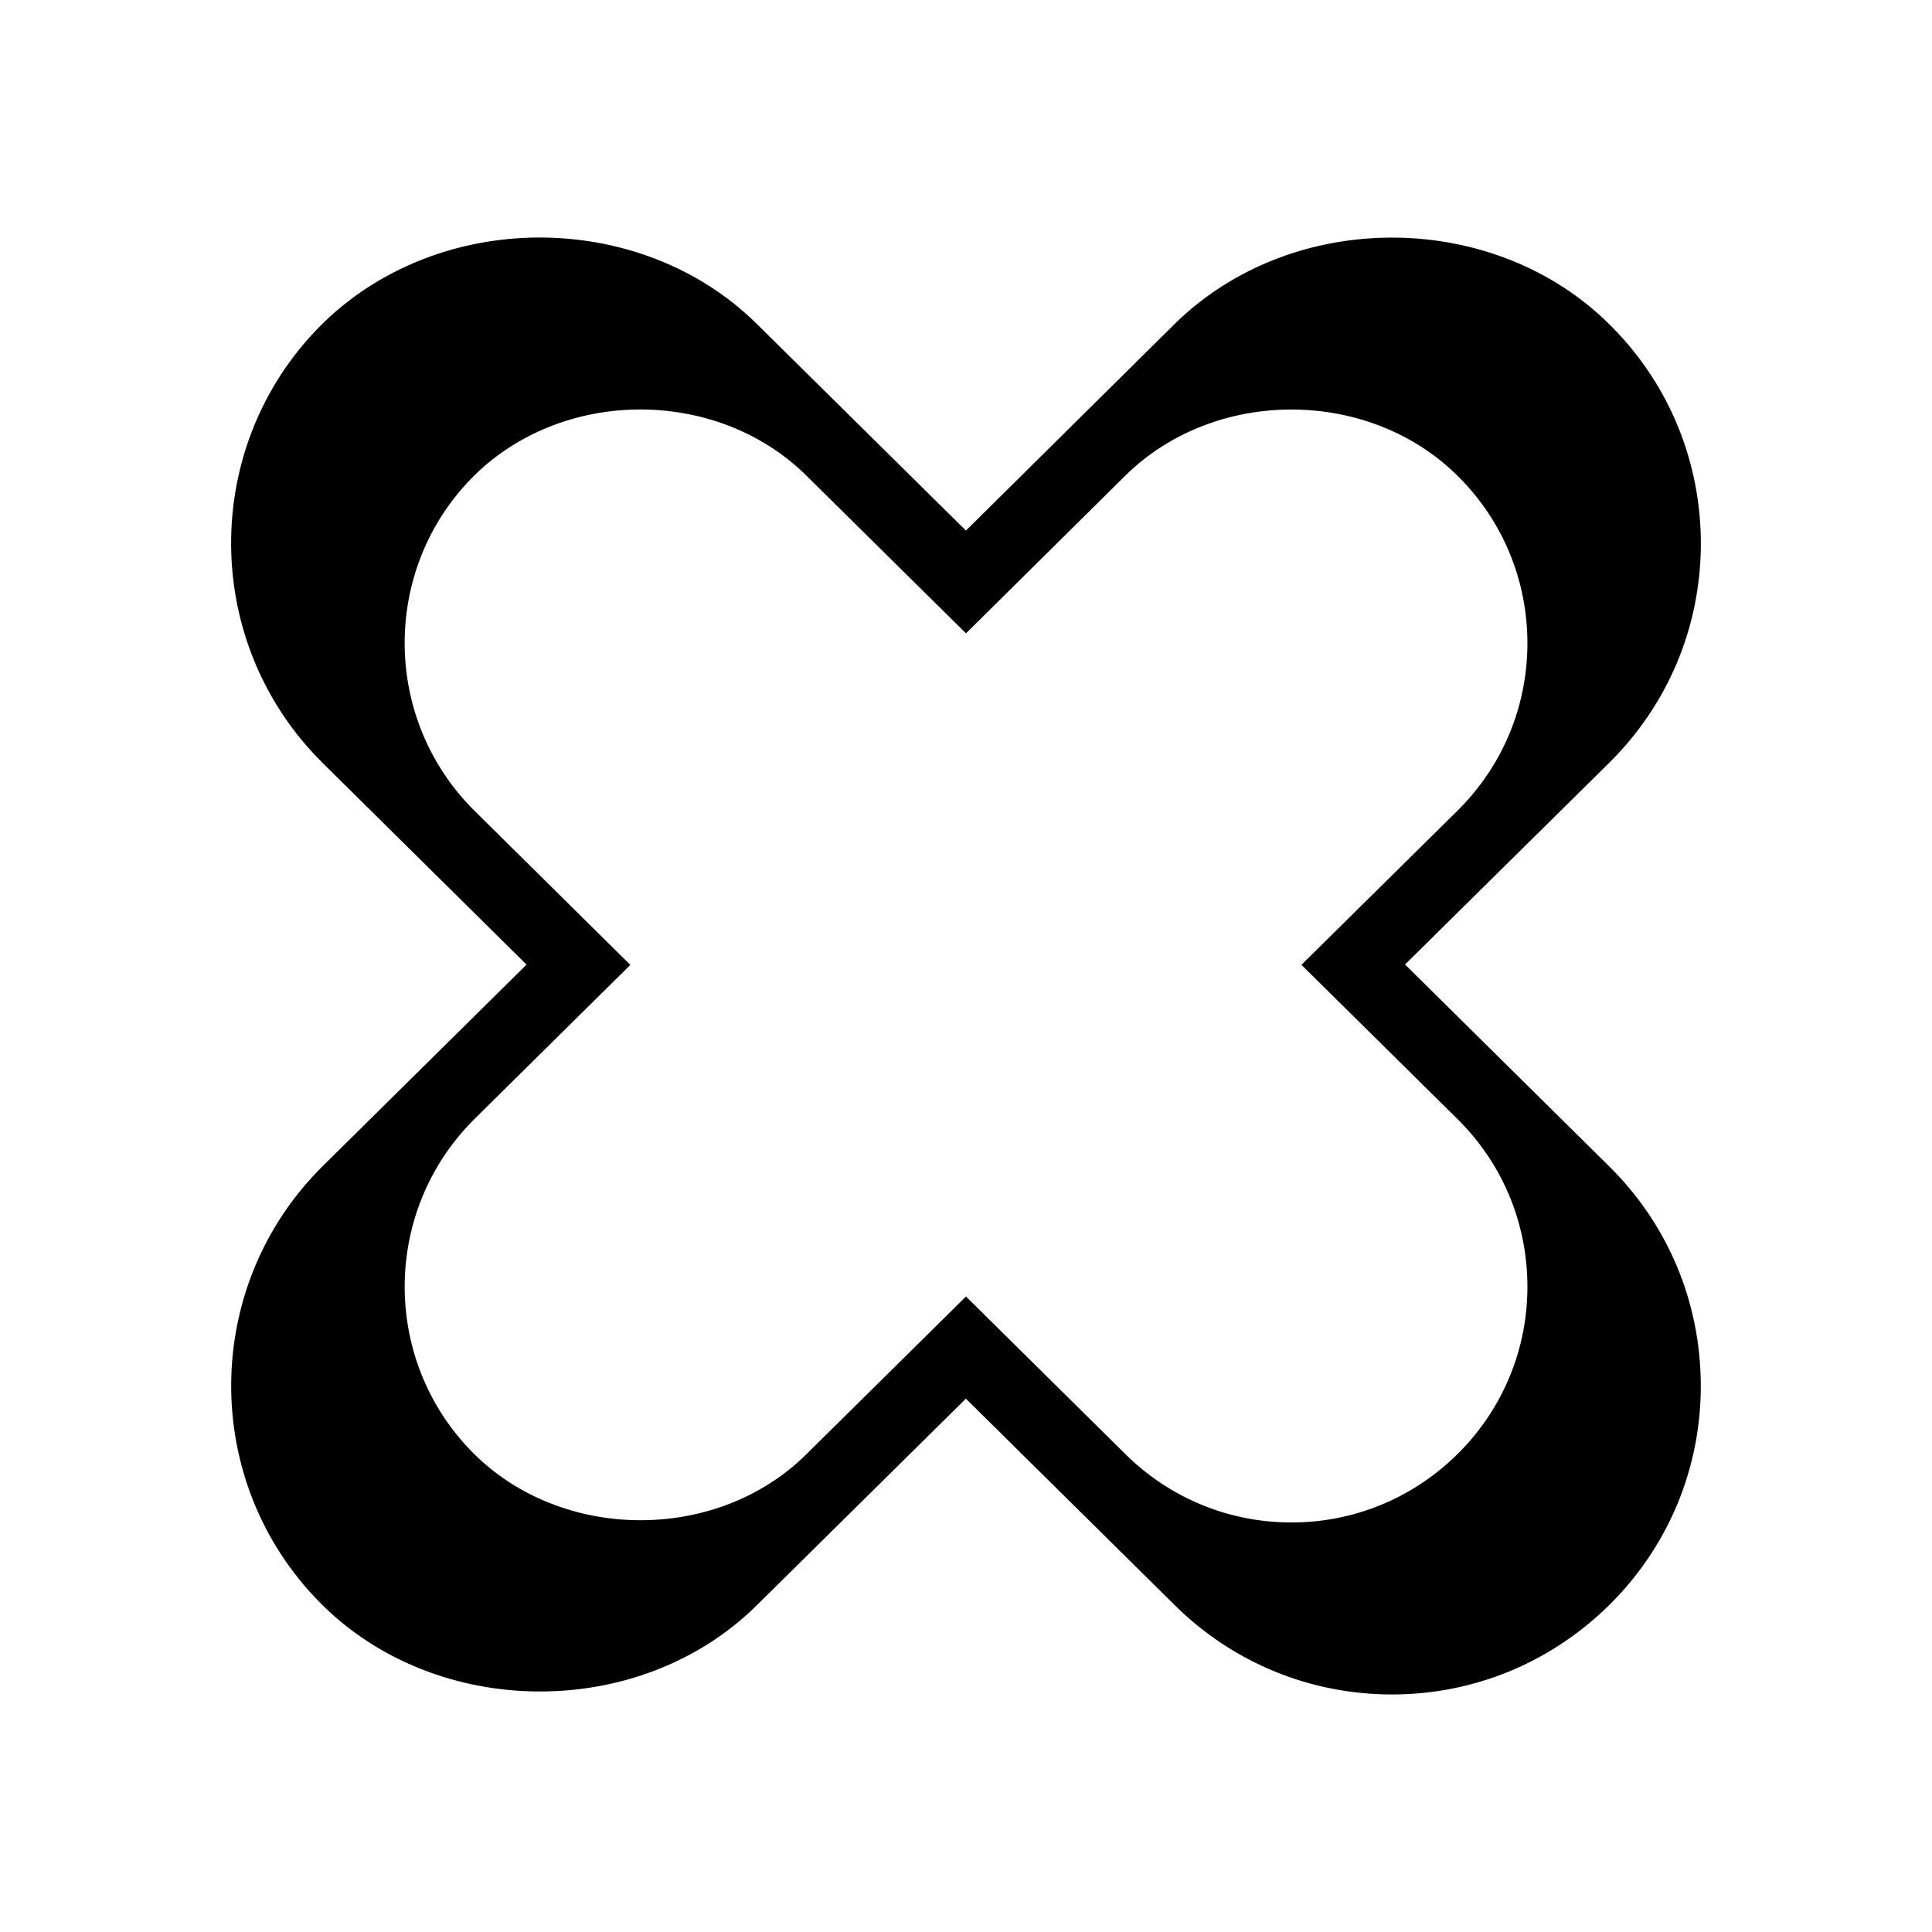 <?xml version="1.0" encoding="UTF-8"?>
<!-- Uploaded to: SVG Repo, www.svgrepo.com, Generator: SVG Repo Mixer Tools -->
<svg fill="#000000" width="800px" height="800px" version="1.1" viewBox="144 144 512 512" xmlns="http://www.w3.org/2000/svg">
 <path d="m516.35 399.6 54.059-53.402c15.578-15.391 24.215-35.91 24.34-57.777 0.066-21.867-8.324-42.445-23.648-57.871-30.656-31.094-84.398-31.535-115.75-0.75l-55.367 54.809-55.5-54.844c-31.094-30.625-84.777-30.469-115.75 0.746-31.594 32.066-31.281 83.93 0.75 115.66l54.055 53.461-54.047 53.43c-32.039 31.75-32.352 83.648-0.633 115.71 30.723 31.035 84.648 31.379 115.68 0.66l55.43-54.773 55.488 54.863c15.395 15.176 35.852 23.527 57.438 23.527 21.961 0 42.602-8.637 58.184-24.309 15.324-15.48 23.773-36.066 23.648-57.902-0.125-21.93-8.762-42.445-24.34-57.809zm14.355 129.3c-11.898 11.977-27.668 18.57-44.445 18.57-16.488 0-32.117-6.383-43.875-17.973l-42.391-41.91-42.344 41.848c-23.711 23.469-64.906 23.207-88.379-0.504-24.234-24.496-23.992-64.141 0.484-88.398l41.293-40.82-41.293-40.84c-24.469-24.234-24.711-63.852-0.574-88.352 23.66-23.852 64.668-23.965 88.422-0.57l42.395 41.891 42.301-41.871c23.945-23.52 65-23.18 88.418 0.574 11.707 11.785 18.117 27.504 18.066 44.211-0.098 16.707-6.691 32.387-18.594 44.141l-41.297 40.793 41.297 40.812c11.898 11.734 18.5 27.414 18.594 44.164 0.082 16.684-6.371 32.41-18.078 44.234z"/>
</svg>